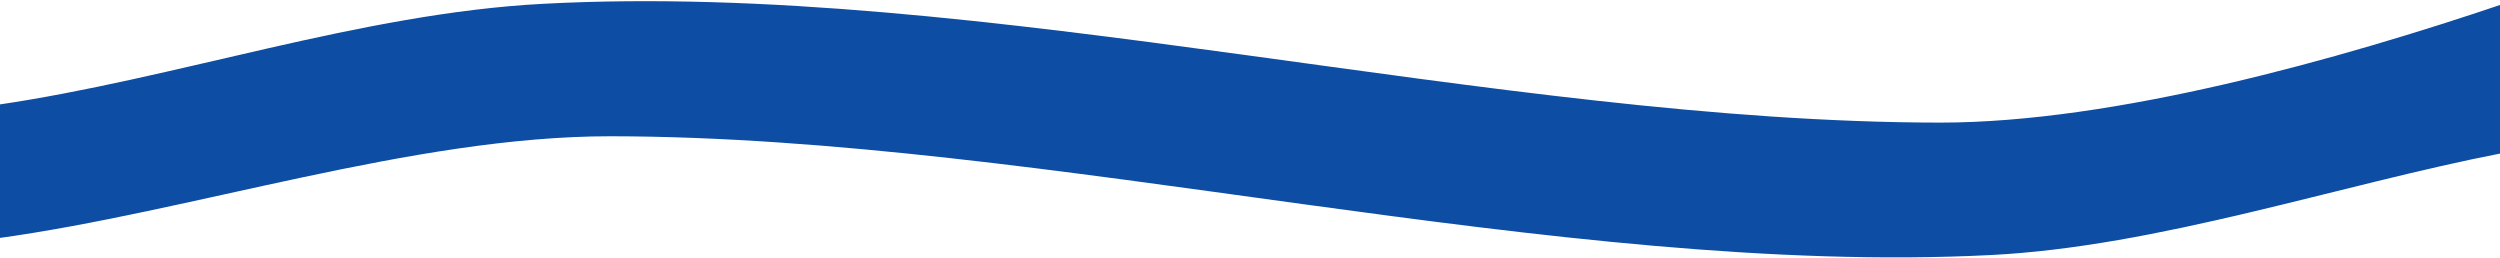 <svg width="1728" height="178" viewBox="0 0 1728 178" fill="none" xmlns="http://www.w3.org/2000/svg">
<path d="M1730.92 2.477L1729.83 105.779C1616.1 127.894 1491.96 170.421 1375.9 176.297C1076.27 191.453 724.815 94.49 421.774 94.181C285.382 94.181 132.076 146.451 -2.919 164.854L-2.454 72.531C121.68 54.437 249.383 9.281 375.379 2.631C679.817 -13.606 1033.91 84.593 1341.14 84.748C1461.55 84.748 1617.03 40.983 1730.92 2.477Z" fill="#0D4DA3"/>
</svg>

